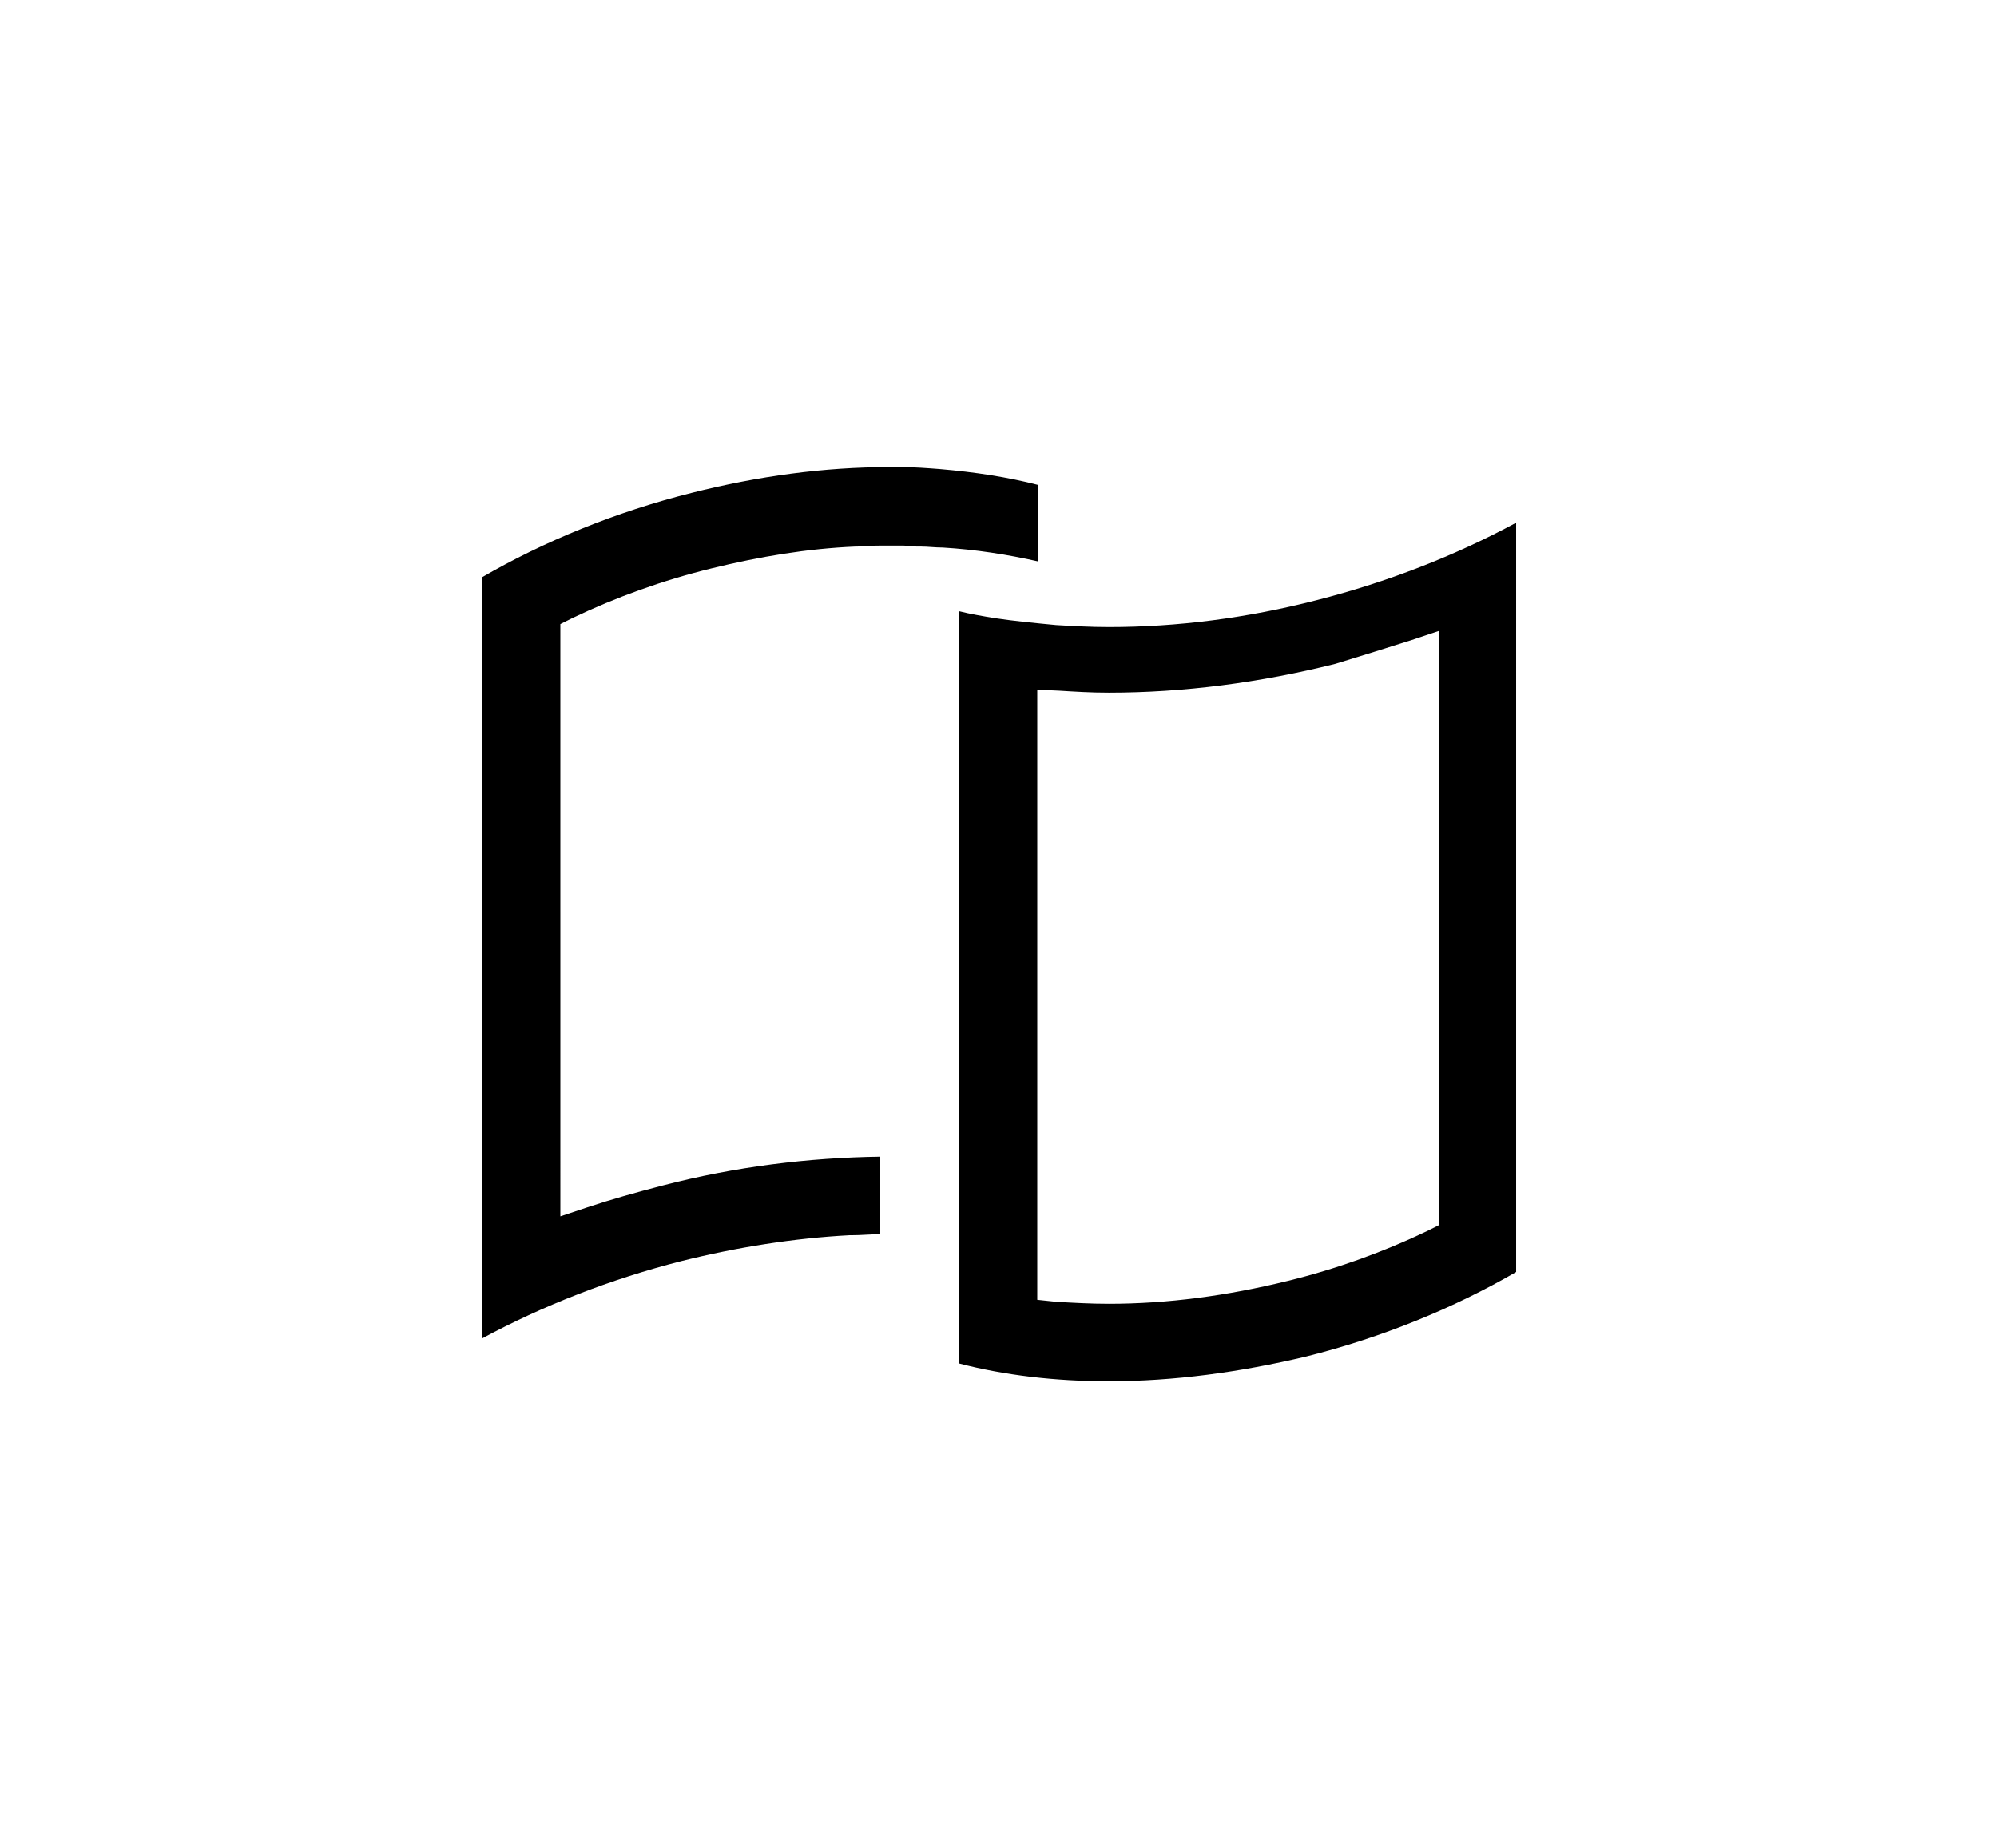 <?xml version="1.0" encoding="utf-8"?>
<!-- Generator: Adobe Illustrator 20.1.0, SVG Export Plug-In . SVG Version: 6.00 Build 0)  -->
<svg version="1.1" xmlns="http://www.w3.org/2000/svg" xmlns:xlink="http://www.w3.org/1999/xlink" x="0px" y="0px"
	 viewBox="0 0 201 186" style="enable-background:new 0 0 201 186;" xml:space="preserve">
<style type="text/css">
	.st0{fill:url(#SVGID_1_);}
	.st1{fill:url(#SVGID_2_);}
	.st2{fill:url(#SVGID_3_);}
	.st3{fill:url(#SVGID_4_);}
	.st4{fill:url(#SVGID_5_);}
	.st5{fill:url(#SVGID_6_);}
	.st6{fill:url(#SVGID_7_);}
	.st7{fill:url(#SVGID_8_);}
	.st8{fill:url(#SVGID_9_);}
	.st9{fill:url(#SVGID_10_);}
	.st10{fill:url(#SVGID_11_);}
	.st11{fill:url(#SVGID_12_);}
	.st12{fill:url(#SVGID_13_);}
	.st13{fill:url(#SVGID_14_);}
	.st14{fill:url(#SVGID_15_);}
	.st15{fill:url(#SVGID_16_);}
	.st16{fill:url(#SVGID_17_);}
	.st17{fill:url(#SVGID_18_);}
	.st18{fill:url(#SVGID_19_);}
	.st19{fill:url(#SVGID_20_);}
	.st20{fill:url(#SVGID_21_);}
	.st21{fill:url(#SVGID_22_);}
	.st22{fill:url(#SVGID_23_);}
	.st23{fill:url(#SVGID_24_);}
	.st24{fill:url(#SVGID_25_);}
	.st25{fill:url(#SVGID_26_);}
	.st26{fill:url(#SVGID_27_);}
	.st27{fill:url(#SVGID_28_);}
	.st28{fill:url(#SVGID_29_);}
	.st29{fill:url(#SVGID_30_);}
	.st30{fill:url(#SVGID_31_);}
	.st31{fill:url(#SVGID_32_);}
	.st32{fill:url(#SVGID_33_);}
	.st33{fill:url(#SVGID_34_);}
	.st34{fill:url(#SVGID_35_);}
	.st35{fill:url(#SVGID_36_);}
	.st36{fill:url(#SVGID_37_);}
	.st37{fill:url(#SVGID_38_);}
	.st38{fill:url(#SVGID_39_);}
	.st39{fill:url(#SVGID_40_);}
	.st40{fill:url(#SVGID_41_);}
	.st41{fill:url(#SVGID_42_);}
	.st42{fill:url(#SVGID_43_);}
	.st43{fill:url(#SVGID_44_);}
	.st44{fill:url(#SVGID_45_);}
	.st45{fill:url(#SVGID_46_);}
	.st46{fill:url(#SVGID_47_);}
	.st47{fill:url(#SVGID_48_);}
	.st48{fill:url(#SVGID_49_);}
	.st49{fill:url(#SVGID_50_);}
	.st50{fill:url(#SVGID_51_);}
	.st51{fill:url(#SVGID_52_);}
	.st52{fill:url(#SVGID_53_);}
	.st53{fill:url(#SVGID_54_);}
	.st54{fill:url(#SVGID_55_);}
	.st55{fill:url(#SVGID_56_);}
	.st56{fill:url(#SVGID_57_);}
	.st57{fill:url(#SVGID_58_);}
	.st58{fill:url(#SVGID_59_);}
	.st59{fill:url(#SVGID_60_);}
	.st60{fill:url(#SVGID_61_);}
	.st61{fill:url(#SVGID_62_);}
	.st62{fill:url(#SVGID_63_);}
	.st63{fill:url(#SVGID_64_);}
	.st64{fill:url(#SVGID_65_);}
	.st65{fill:url(#SVGID_66_);}
	.st66{fill:url(#SVGID_67_);}
	.st67{fill:url(#SVGID_68_);}
	.st68{fill:url(#SVGID_69_);}
	.st69{fill:url(#SVGID_70_);}
	.st70{fill:url(#SVGID_71_);}
	.st71{fill:url(#SVGID_72_);}
	.st72{fill:url(#SVGID_73_);}
	.st73{fill:url(#SVGID_74_);}
	.st74{fill:url(#SVGID_75_);}
	.st75{fill:url(#SVGID_76_);}
	.st76{fill:url(#SVGID_77_);}
	.st77{fill:url(#SVGID_78_);}
	.st78{fill:url(#SVGID_79_);}
	.st79{fill:url(#SVGID_80_);}
	.st80{fill:url(#SVGID_81_);}
	.st81{fill:url(#SVGID_82_);}
	.st82{fill:url(#SVGID_83_);}
	.st83{fill:url(#SVGID_84_);}
	.st84{fill:url(#SVGID_85_);}
	.st85{fill:url(#SVGID_86_);}
	.st86{fill:url(#SVGID_87_);}
	.st87{fill:url(#SVGID_88_);}
	.st88{fill:url(#SVGID_89_);}
	.st89{fill:url(#SVGID_90_);}
	.st90{fill:url(#SVGID_91_);}
	.st91{fill:url(#SVGID_92_);}
	.st92{fill:url(#SVGID_93_);}
	.st93{fill:url(#SVGID_94_);}
	.st94{fill:url(#SVGID_95_);}
	.st95{fill:url(#SVGID_96_);}
	.st96{fill:url(#SVGID_97_);}
	.st97{fill:url(#SVGID_98_);}
	.st98{fill:url(#SVGID_99_);}
	.st99{fill:url(#SVGID_100_);}
	.st100{fill:url(#SVGID_101_);}
	.st101{fill:url(#SVGID_102_);}
	.st102{fill:url(#SVGID_103_);}
	.st103{fill:url(#SVGID_104_);}
	.st104{fill:url(#SVGID_105_);}
	.st105{fill:url(#SVGID_106_);}
	.st106{fill:url(#SVGID_107_);}
	.st107{fill:url(#SVGID_108_);}
	.st108{fill:url(#SVGID_109_);}
	.st109{fill:url(#SVGID_110_);}
	.st110{fill:url(#SVGID_111_);}
	.st111{fill:url(#SVGID_112_);}
	.st112{fill:url(#SVGID_113_);}
	.st113{fill:url(#SVGID_114_);}
	.st114{fill:url(#SVGID_115_);}
	.st115{fill:url(#SVGID_116_);}
	.st116{fill:url(#SVGID_117_);}
	.st117{fill:url(#SVGID_118_);}
	.st118{fill:url(#SVGID_119_);}
	.st119{fill:url(#SVGID_120_);}
	.st120{fill:url(#SVGID_121_);}
	.st121{fill:url(#SVGID_122_);}
	.st122{fill:url(#SVGID_123_);}
	.st123{fill:url(#SVGID_124_);}
	.st124{fill:url(#SVGID_125_);}
	.st125{fill:url(#SVGID_126_);}
	.st126{fill:url(#SVGID_127_);}
	.st127{fill:url(#SVGID_128_);}
	.st128{fill:url(#SVGID_129_);}
	.st129{fill:url(#SVGID_130_);}
	.st130{fill:url(#SVGID_131_);}
	.st131{fill:url(#SVGID_132_);}
	.st132{fill:url(#SVGID_133_);}
	.st133{fill:url(#SVGID_134_);}
	.st134{fill:url(#SVGID_135_);}
	.st135{fill:url(#SVGID_136_);}
	.st136{fill:url(#SVGID_137_);}
	.st137{fill:url(#SVGID_138_);}
	.st138{fill:url(#SVGID_139_);}
	.st139{fill:url(#SVGID_140_);}
	.st140{fill:url(#SVGID_141_);}
	.st141{fill:url(#SVGID_142_);}
	.st142{fill:url(#SVGID_143_);}
	.st143{fill:url(#SVGID_144_);}
	.st144{fill:url(#SVGID_145_);}
	.st145{fill:url(#SVGID_146_);}
	.st146{fill:url(#SVGID_147_);}
	.st147{fill:url(#SVGID_148_);}
	.st148{fill:url(#SVGID_149_);}
	.st149{fill:url(#SVGID_150_);}
	.st150{fill:url(#SVGID_151_);}
	.st151{fill:url(#SVGID_152_);}
	.st152{fill:url(#SVGID_153_);}
	.st153{fill:url(#SVGID_154_);}
	.st154{fill:url(#SVGID_155_);}
	.st155{fill:url(#SVGID_156_);}
	.st156{fill:url(#SVGID_157_);}
	.st157{fill:url(#SVGID_158_);}
	.st158{fill:url(#SVGID_159_);}
	.st159{fill:url(#SVGID_160_);}
	.st160{fill:url(#SVGID_161_);}
	.st161{fill:url(#SVGID_162_);}
	.st162{fill:url(#SVGID_163_);}
	.st163{fill:url(#SVGID_164_);}
	.st164{fill:url(#SVGID_165_);}
	.st165{fill:url(#SVGID_166_);}
	.st166{fill:url(#SVGID_167_);}
	.st167{fill:url(#SVGID_168_);}
	.st168{fill:url(#SVGID_169_);}
	.st169{fill:url(#SVGID_170_);}
	.st170{fill:url(#SVGID_171_);}
	.st171{fill:url(#SVGID_172_);}
	.st172{fill:url(#SVGID_173_);}
	.st173{fill:url(#SVGID_174_);}
	.st174{fill:url(#SVGID_175_);}
	.st175{fill:url(#SVGID_176_);}
	.st176{fill:url(#SVGID_177_);}
	.st177{fill:url(#SVGID_178_);}
	.st178{fill:url(#SVGID_179_);}
	.st179{fill:url(#SVGID_180_);}
	.st180{fill:url(#SVGID_181_);}
	.st181{fill:url(#SVGID_182_);}
	.st182{fill:url(#SVGID_183_);}
	.st183{fill:url(#SVGID_184_);}
	.st184{fill:url(#SVGID_185_);}
	.st185{fill:url(#SVGID_186_);}
	.st186{fill:url(#SVGID_187_);}
	.st187{fill:url(#SVGID_188_);}
	.st188{fill:url(#SVGID_189_);}
	.st189{fill:url(#SVGID_190_);}
	.st190{fill:url(#SVGID_191_);}
	.st191{fill:url(#SVGID_192_);}
	.st192{fill:url(#SVGID_193_);}
	.st193{fill:url(#SVGID_194_);}
	.st194{fill:url(#SVGID_195_);}
	.st195{fill:url(#SVGID_196_);}
	.st196{fill:url(#SVGID_197_);}
	.st197{fill:url(#SVGID_198_);}
	.st198{fill:url(#SVGID_199_);}
	.st199{fill:url(#SVGID_200_);}
	.st200{fill:url(#SVGID_201_);}
	.st201{fill:url(#SVGID_202_);}
	.st202{fill:url(#SVGID_203_);}
	.st203{fill:url(#SVGID_204_);}
	.st204{fill:url(#SVGID_205_);}
	.st205{fill:url(#SVGID_206_);}
	.st206{fill:url(#SVGID_207_);}
	.st207{fill:url(#SVGID_208_);}
	.st208{fill:url(#SVGID_209_);}
	.st209{fill:url(#SVGID_210_);}
	.st210{fill:url(#SVGID_211_);}
	.st211{fill:url(#SVGID_212_);}
	.st212{fill:url(#SVGID_213_);}
	.st213{fill:url(#SVGID_214_);}
	.st214{fill:url(#SVGID_215_);}
	.st215{fill:url(#SVGID_216_);}
	.st216{fill:url(#SVGID_217_);}
	.st217{fill:url(#SVGID_218_);}
	.st218{fill:url(#SVGID_219_);}
	.st219{fill:url(#SVGID_220_);}
	.st220{fill:url(#SVGID_221_);}
	.st221{fill:url(#SVGID_222_);}
	.st222{fill:url(#SVGID_223_);}
	.st223{fill:url(#SVGID_224_);}
	.st224{fill:url(#SVGID_225_);}
	.st225{fill:url(#SVGID_226_);}
	.st226{fill:url(#SVGID_227_);}
	.st227{fill:url(#SVGID_228_);}
	.st228{fill:url(#SVGID_229_);}
	.st229{fill:url(#SVGID_230_);}
	.st230{fill:url(#SVGID_231_);}
	.st231{fill:url(#SVGID_232_);}
	.st232{fill:url(#SVGID_233_);}
	.st233{fill:url(#SVGID_234_);}
	.st234{fill:url(#SVGID_235_);}
	.st235{fill:url(#SVGID_236_);}
	.st236{fill:url(#SVGID_237_);}
	.st237{fill:url(#SVGID_238_);}
	.st238{fill:url(#SVGID_239_);}
	.st239{fill:url(#SVGID_240_);}
	.st240{fill:url(#SVGID_241_);}
	.st241{fill:url(#SVGID_242_);}
	.st242{fill:url(#SVGID_243_);}
	.st243{fill:url(#SVGID_244_);}
</style>
<g id="Background">
</g>
<g id="Objects">
	<g>
		<linearGradient id="SVGID_1_" gradientUnits="userSpaceOnUse" x1="48.356" y1="90.916" x2="104.425" y2="90.916">
			<stop  offset="0" style="stop-color:#000000"/>
			<stop  offset="0.328" style="stop-color:#000000"/>
			<stop  offset="0.524" style="stop-color:#000000"/>
			<stop  offset="0.73" style="stop-color:#000000"/>
			<stop  offset="1" style="stop-color:#000000"/>
		</linearGradient>
		<path class="st0" d="M92.3,55c0.1,0,0.2,0,0.4,0c0.7,0,1.4,0.1,2.2,0.1c3.3,0.2,6.5,0.7,9.6,1.4v-7.7c-3.1-0.8-6.4-1.3-9.9-1.6
			c-1.3-0.1-2.6-0.2-4-0.2c-0.4,0-0.7,0-1.1,0c0,0,0,0,0,0c-6.5,0-13.2,0.9-19.9,2.6c-7.6,1.9-14.9,4.9-21.1,8.5v76.6
			c6.1-3.3,13-6,20.1-7.8c5.6-1.4,11.3-2.3,16.9-2.6l0.1,0h0c0.1,0,0.1,0,0.1,0c1,0,1.9-0.1,2.9-0.1v-7.8c-7.2,0.1-14.6,1-21.9,2.9
			c-2.7,0.7-5.2,1.4-7.6,2.2l-2.7,0.9v-2.9V64.1v-1.3l1.2-0.6c4.4-2.1,9.1-3.8,14-5c4.9-1.2,9.7-2,14.5-2.2c0.1,0,0.2,0,0.2,0
			c1.1-0.1,2.2-0.1,3.3-0.1c0.4,0,0.8,0,1.2,0l0.1,0C91.2,54.9,91.7,55,92.3,55z"/>
		<linearGradient id="SVGID_2_" gradientUnits="userSpaceOnUse" x1="96.571" y1="95.76" x2="152.634" y2="95.76">
			<stop  offset="0" style="stop-color:#000000"/>
			<stop  offset="0.328" style="stop-color:#000000"/>
			<stop  offset="0.524" style="stop-color:#000000"/>
			<stop  offset="0.73" style="stop-color:#000000"/>
			<stop  offset="1" style="stop-color:#000000"/>
		</linearGradient>
		<path class="st1" d="M111.6,63.1c-1.8,0-3.6-0.1-5.3-0.2c-2.1-0.2-4.2-0.4-6.2-0.7c-1.2-0.2-2.4-0.4-3.6-0.7v75.7
			c4.6,1.2,9.7,1.8,15.1,1.8c6.5,0,13.2-0.9,19.9-2.5c7.6-1.9,14.9-4.9,21.1-8.5V52.6c-6.1,3.3-13,6-20.1,7.8
			C125.5,62.2,118.5,63.1,111.6,63.1z M142.1,64.4l2.7-0.9v2.9v55.6v1.3l-1.2,0.6c-4.4,2.1-9.1,3.8-14,5c-6.1,1.5-12.1,2.3-18,2.3
			c-1.8,0-3.6-0.1-5.3-0.2l-1.9-0.2v-1.9v-0.2v-5.1l0,0v-52v-2.2l2.2,0.1c1.6,0.1,3.2,0.2,5,0.2c7.5,0,15.2-1,22.8-2.9
			C137,66,139.6,65.2,142.1,64.4z"/>
	</g>
</g>
</svg>
